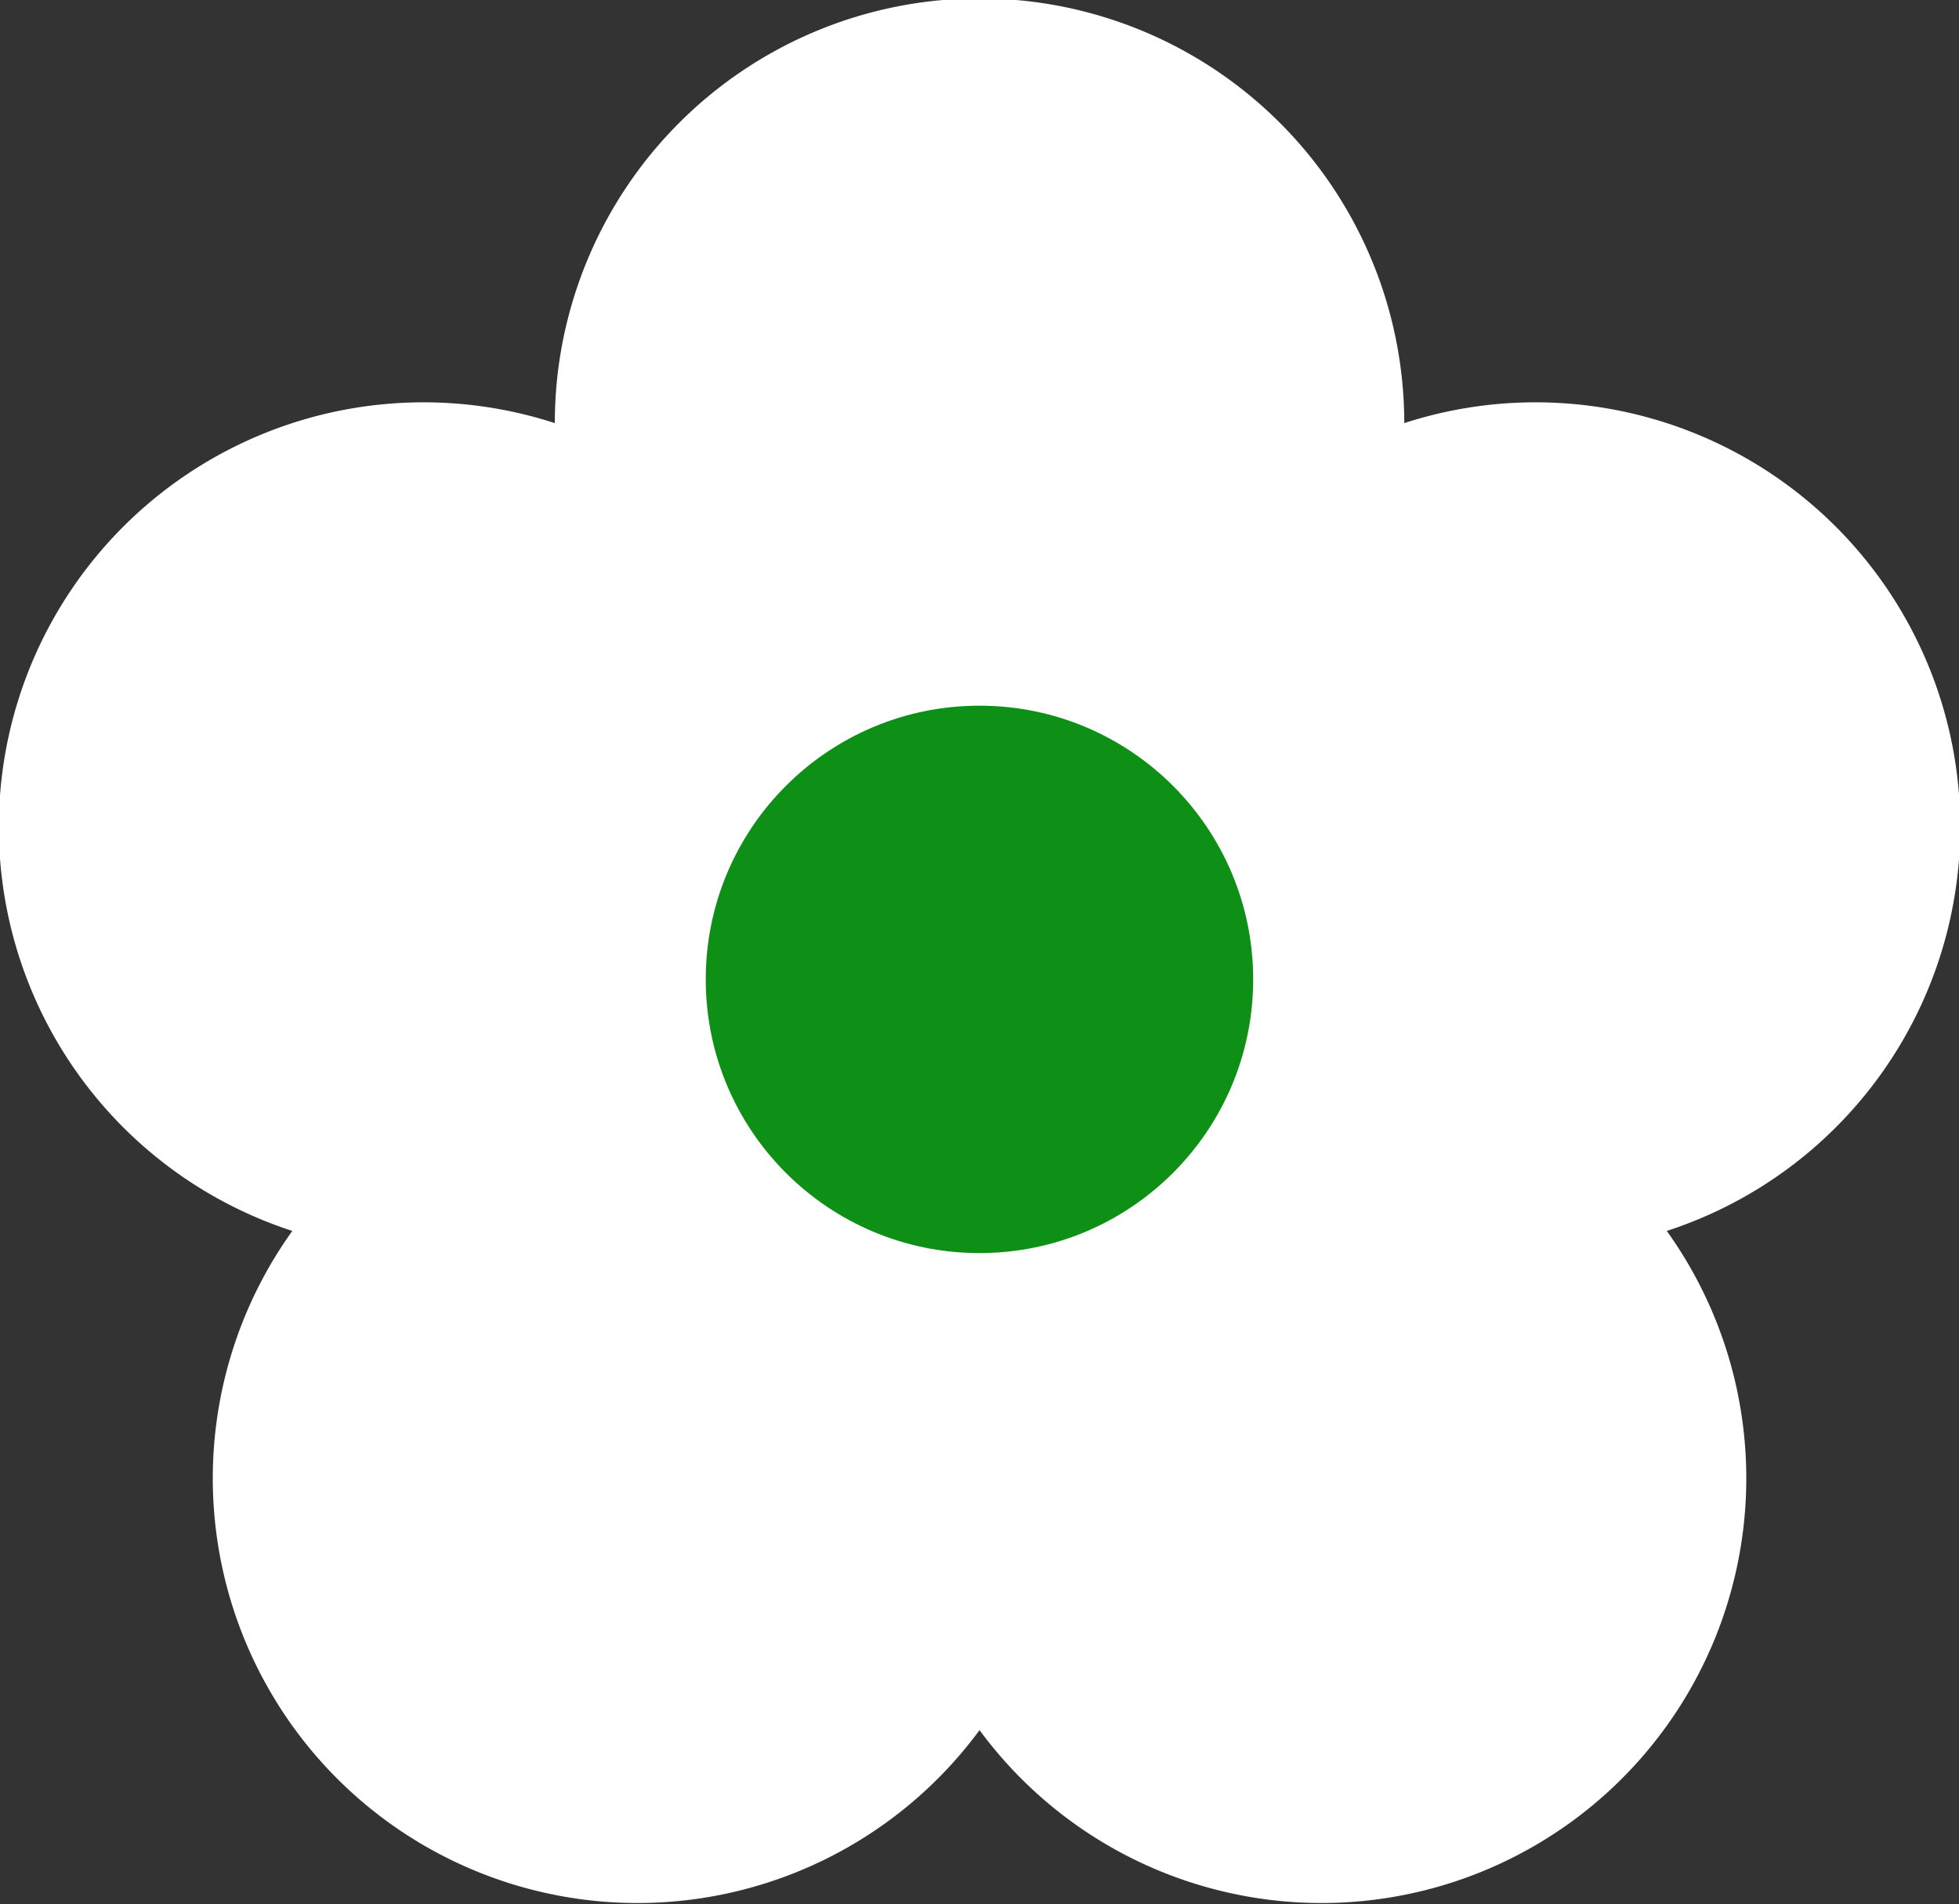 <svg height="22.953" viewBox="0 0 23.611 22.953" width="23.611" xmlns="http://www.w3.org/2000/svg"><rect x="0" y="0" width="23.611" height="22.953" fill="#333333" stroke="none"/><path d="m18.424 6.6a5.119 5.119 0 0 0 -10.238 0 5.119 5.119 0 0 0 -3.164 9.737 5.119 5.119 0 0 0 8.283 6.017 5.119 5.119 0 0 0 8.283-6.017 5.119 5.119 0 0 0 -3.164-9.737z" fill="#fff" transform="translate(-1.499 -1.5)"/><ellipse cx="11.805" cy="11.805" fill="#0e8f15" rx="3.299" ry="3.299"/></svg>